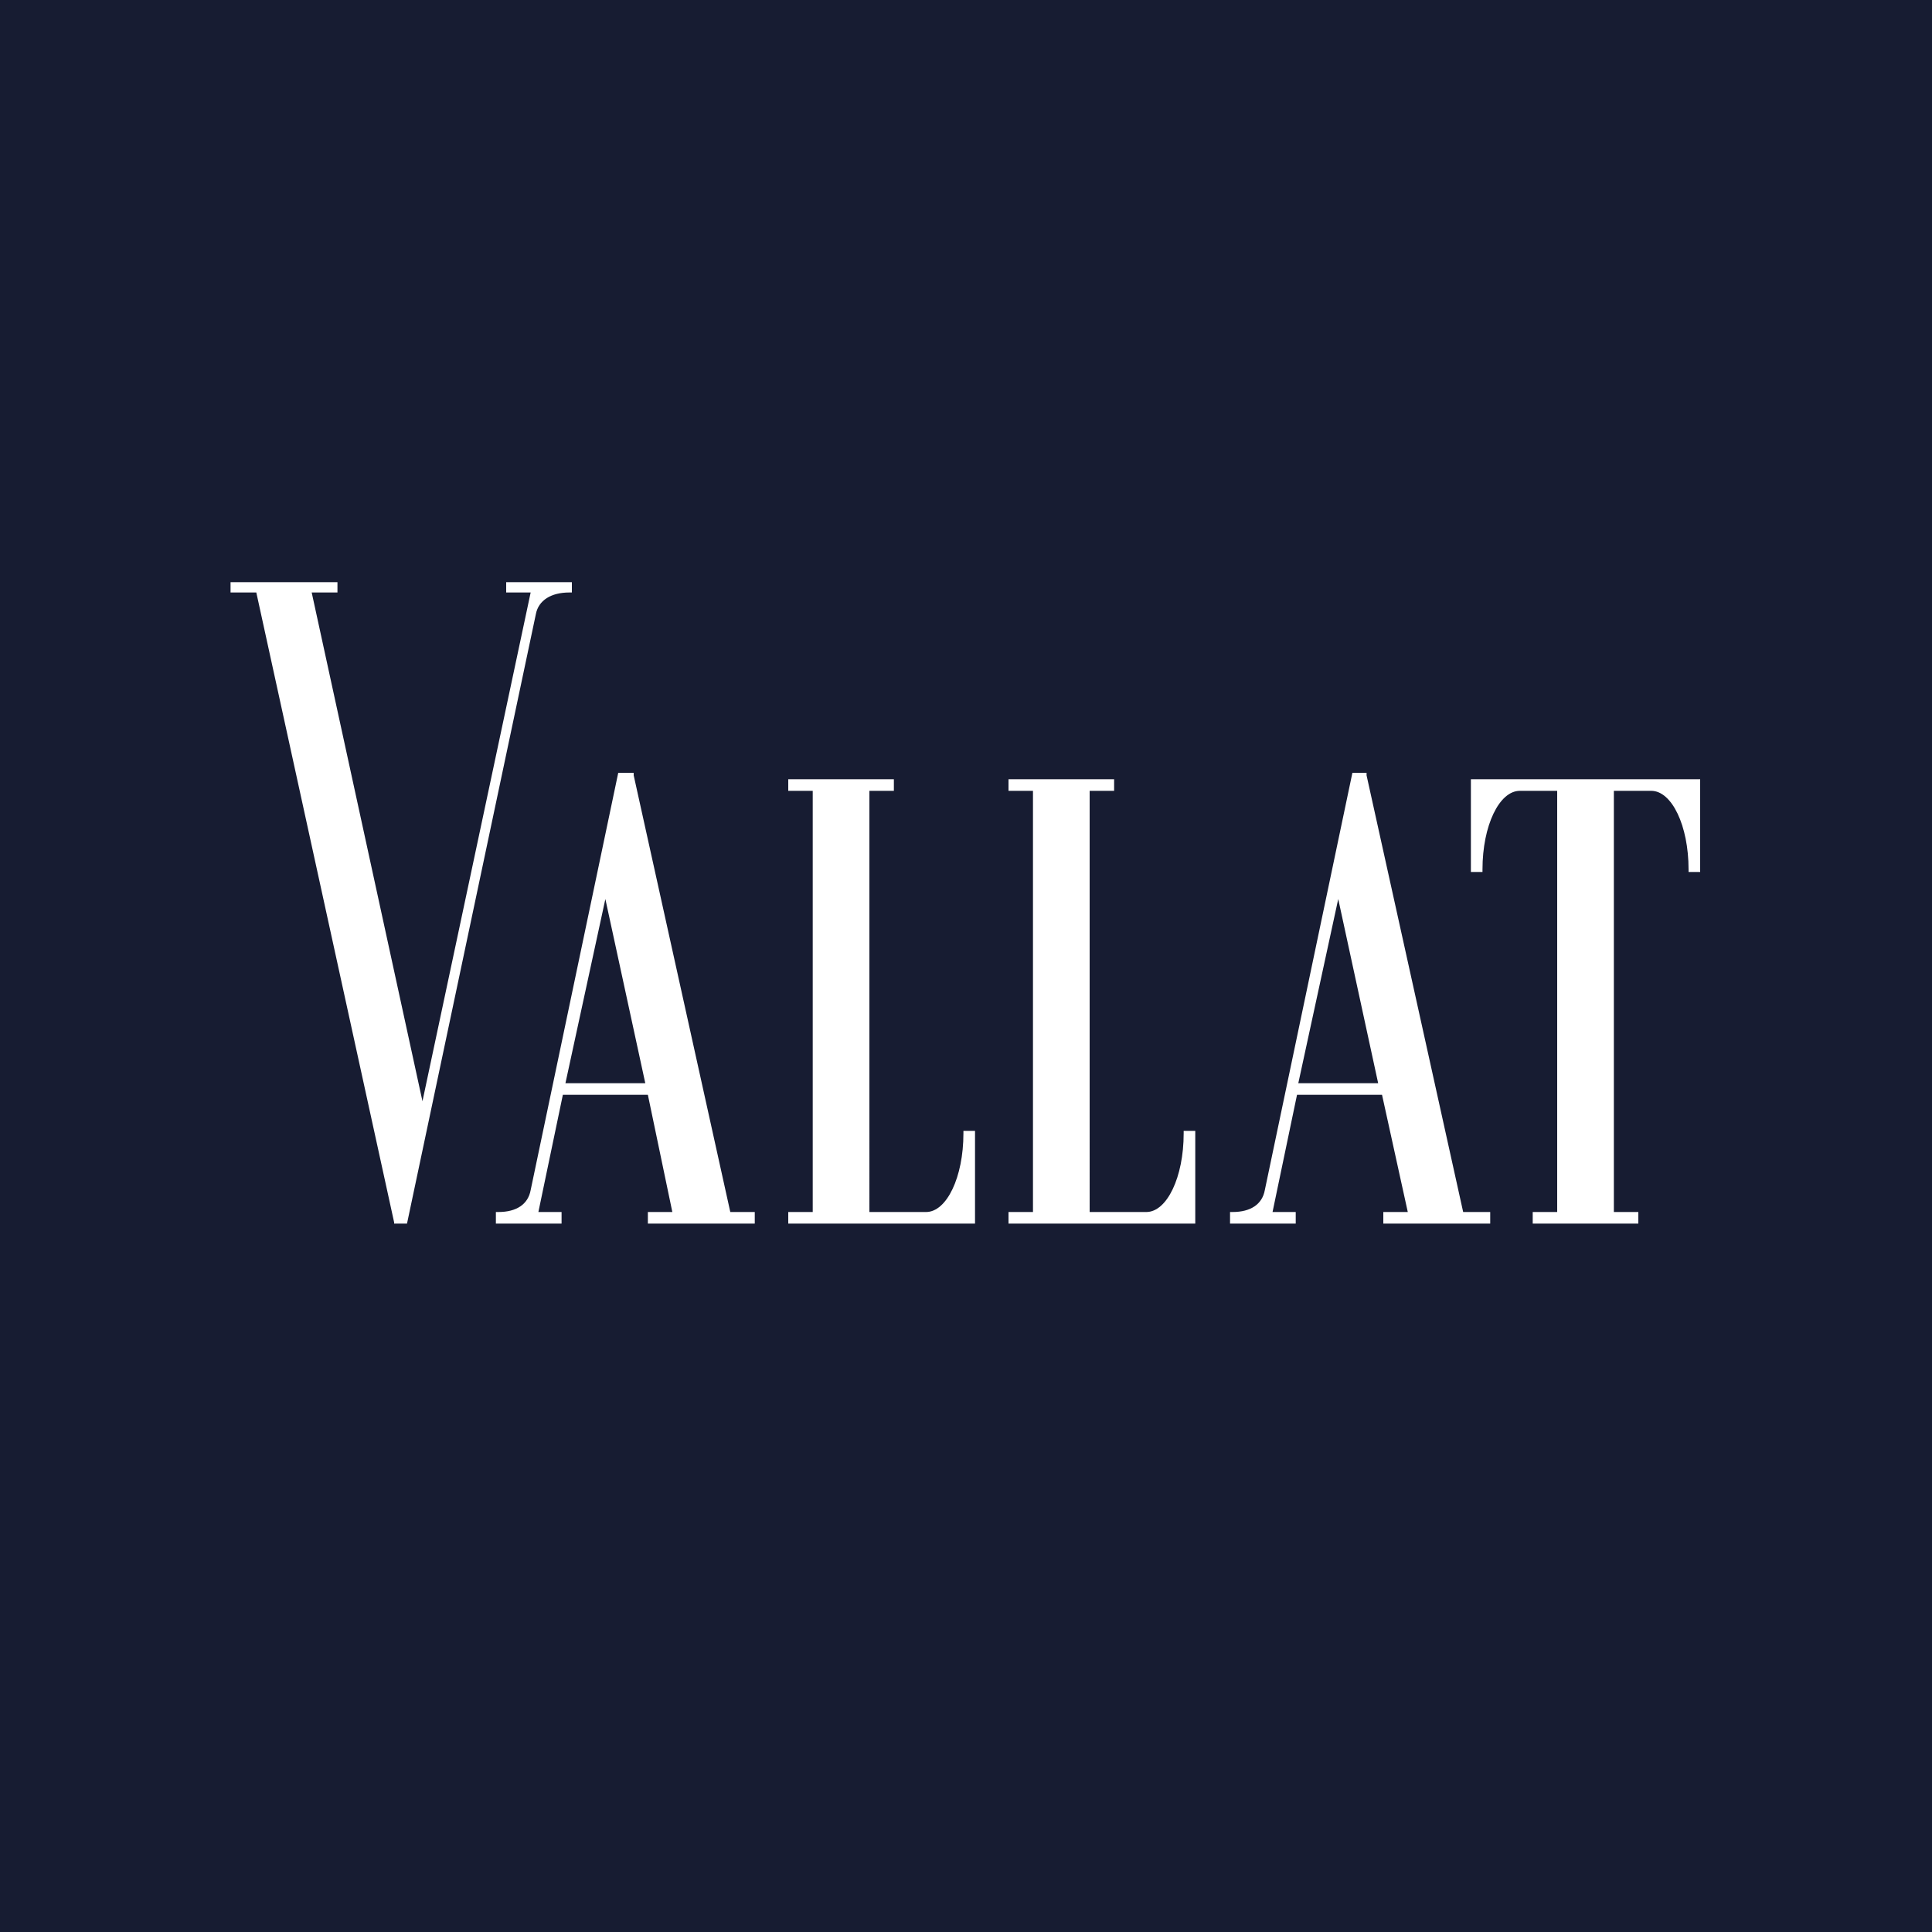 <?xml version="1.0" encoding="utf-8"?>
<!-- Generator: Adobe Illustrator 24.0.1, SVG Export Plug-In . SVG Version: 6.00 Build 0)  -->
<svg version="1.1" xmlns="http://www.w3.org/2000/svg" xmlns:xlink="http://www.w3.org/1999/xlink" x="0px" y="0px"
	 viewBox="0 0 150 150" style="enable-background:new 0 0 150 150;" xml:space="preserve">
<style type="text/css">
	.st0{fill:#171C32;}
	.st1{fill:#FFFFFF;}
</style>
<g id="Calque_1">
</g>
<g id="Mode_Isolation">
	<g>
		<rect class="st0" width="150" height="150"/>
		<g>
			<path class="st1" d="M39.3,45.2V46h1.9l-8.4,39.5L24.2,46h2v-0.8h-8.3V46h2l10.7,48.9l0,0.1h1l10-47.3c0.2-1.1,1.2-1.7,2.6-1.7
				h0.2v-0.8H39.3z"/>
			<path class="st1" d="M56.7,94.1l-7.5-33.9l0-0.2H48l-6.8,32.4c-0.2,1.1-1.1,1.7-2.5,1.7h-0.2V95h5.1v-0.9h-1.8l1.9-9.1h6.6
				l1.9,9.1h-1.9V95h8.3v-0.9H56.7z M50.1,84.1h-6.2l3.1-14.3L50.1,84.1z"/>
			<path class="st1" d="M74.8,87.8V88c0,3.4-1.3,6.1-2.9,6.1h-4.4V61.4h1.9v-0.9h-8.2v0.9h1.9v32.7h-1.9V95h14.5v-7.2H74.8z"/>
			<path class="st1" d="M91.9,87.8V88c0,3.4-1.3,6.1-2.9,6.1h-4.4V61.4h1.9v-0.9h-8.2v0.9h1.9v32.7h-1.9V95h14.5v-7.2H91.9z"/>
			<path class="st1" d="M113.6,94.1l-7.5-33.9l0-0.2h-1.1l-6.8,32.4c-0.2,1.1-1.1,1.7-2.5,1.7h-0.2V95h5.1v-0.9h-1.8l1.9-9.1h6.6
				l2,9.1h-1.9V95h8.3v-0.9H113.6z M107,84.1h-6.2l3.1-14.3L107,84.1z"/>
			<path class="st1" d="M114.2,60.5v7.2h0.9v-0.2c0-3.4,1.3-6.1,2.9-6.1h2.9v32.7h-1.9V95h8.2v-0.9h-1.9V61.4h2.9
				c1.6,0,2.9,2.7,2.9,6.1v0.2h0.9v-7.2H114.2z"/>
		</g>
	</g>
</g>
</svg>

